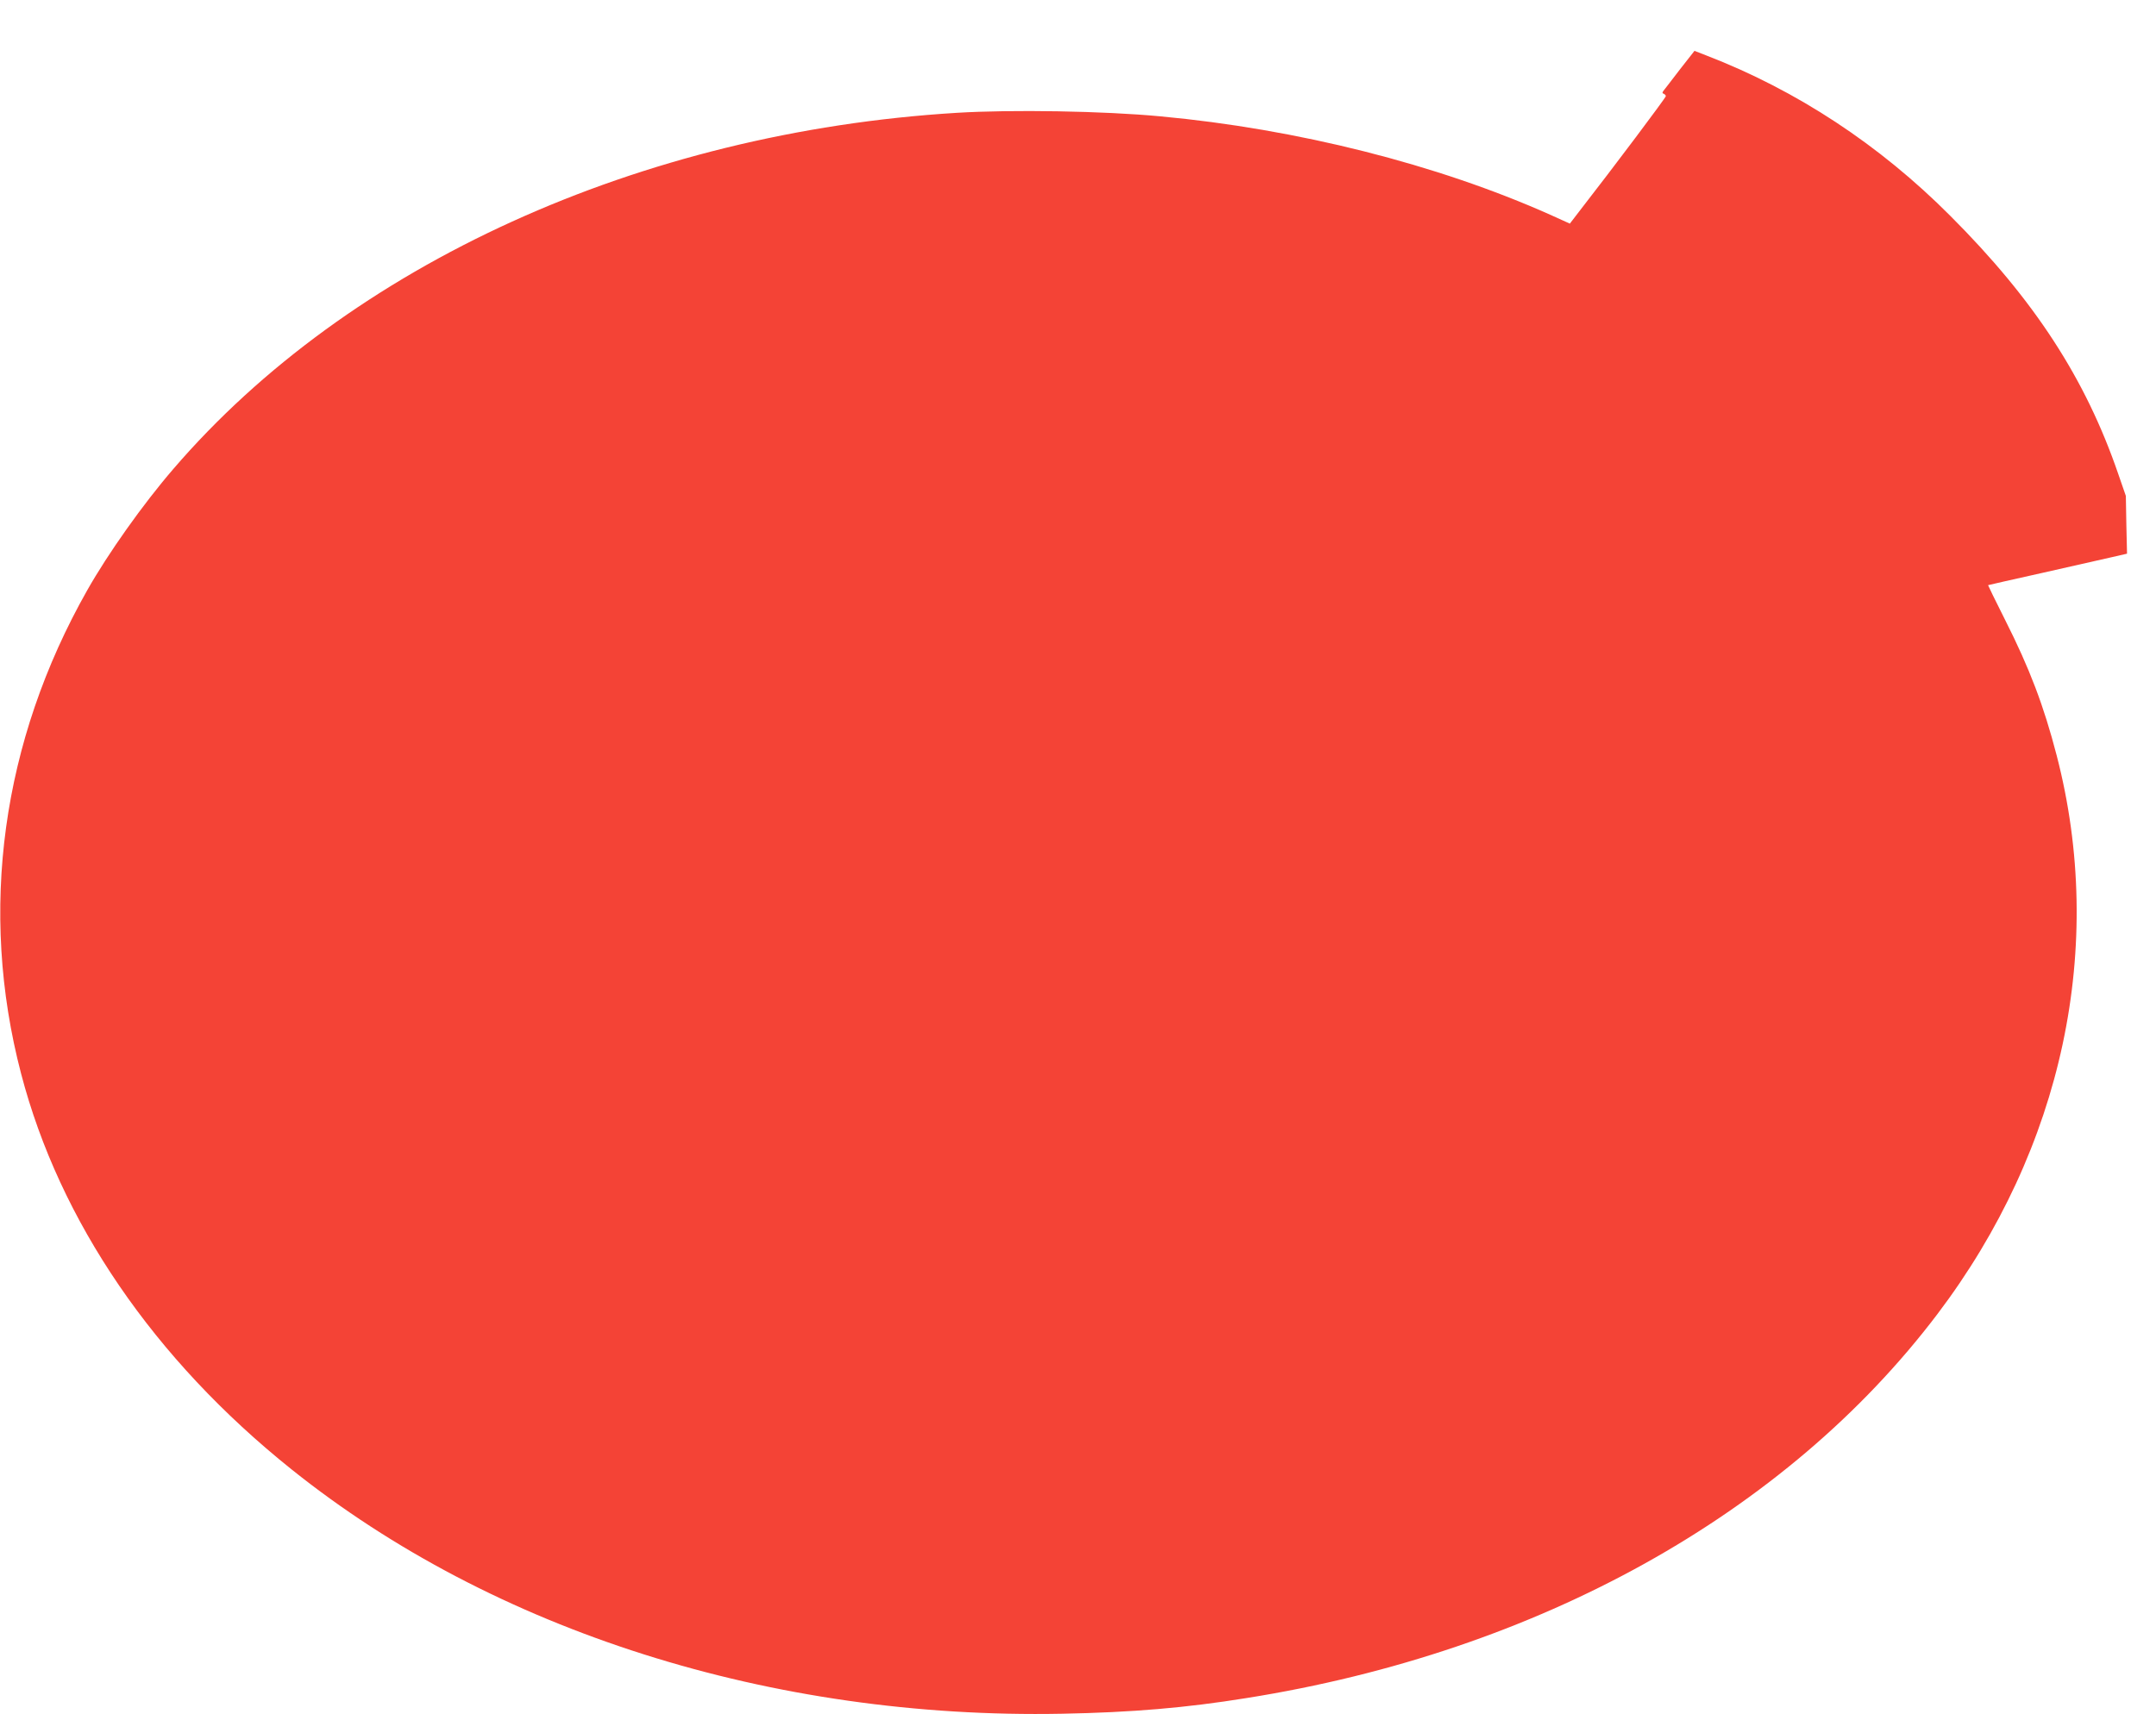 <?xml version="1.0" standalone="no"?>
<!DOCTYPE svg PUBLIC "-//W3C//DTD SVG 20010904//EN"
 "http://www.w3.org/TR/2001/REC-SVG-20010904/DTD/svg10.dtd">
<svg version="1.0" xmlns="http://www.w3.org/2000/svg"
 width="1280pt" height="1018pt" viewBox="0 0 1280 1018"
 preserveAspectRatio="xMidYMid meet">
<g transform="translate(0,1018) scale(0.1,-0.1)"
fill="#f44336" stroke="none">
<path d="M9973 9767 c-47 -62 -91 -118 -97 -126 -8 -11 -8 -15 2 -18 6 -3 12
-9 12 -14 0 -9 -311 -423 -507 -675 l-63 -82 -117 53 c-670 299 -1502 509
-2313 584 -338 32 -883 41 -1210 21 -1879 -115 -3609 -902 -4651 -2115 -181
-210 -387 -501 -511 -720 -508 -897 -646 -1902 -393 -2870 229 -878 789 -1697
1606 -2351 1200 -961 2852 -1484 4574 -1451 417 8 735 35 1095 93 1732 275
3204 1094 4102 2280 746 985 1002 2187 708 3319 -76 293 -160 515 -306 804
-57 113 -102 206 -101 206 1 1 148 34 327 74 179 40 364 82 411 93 l87 20 -4
172 -3 171 -45 130 c-194 566 -498 1034 -997 1533 -420 422 -913 746 -1447
952 l-72 28 -87 -111z"/>
</g>
</svg>
